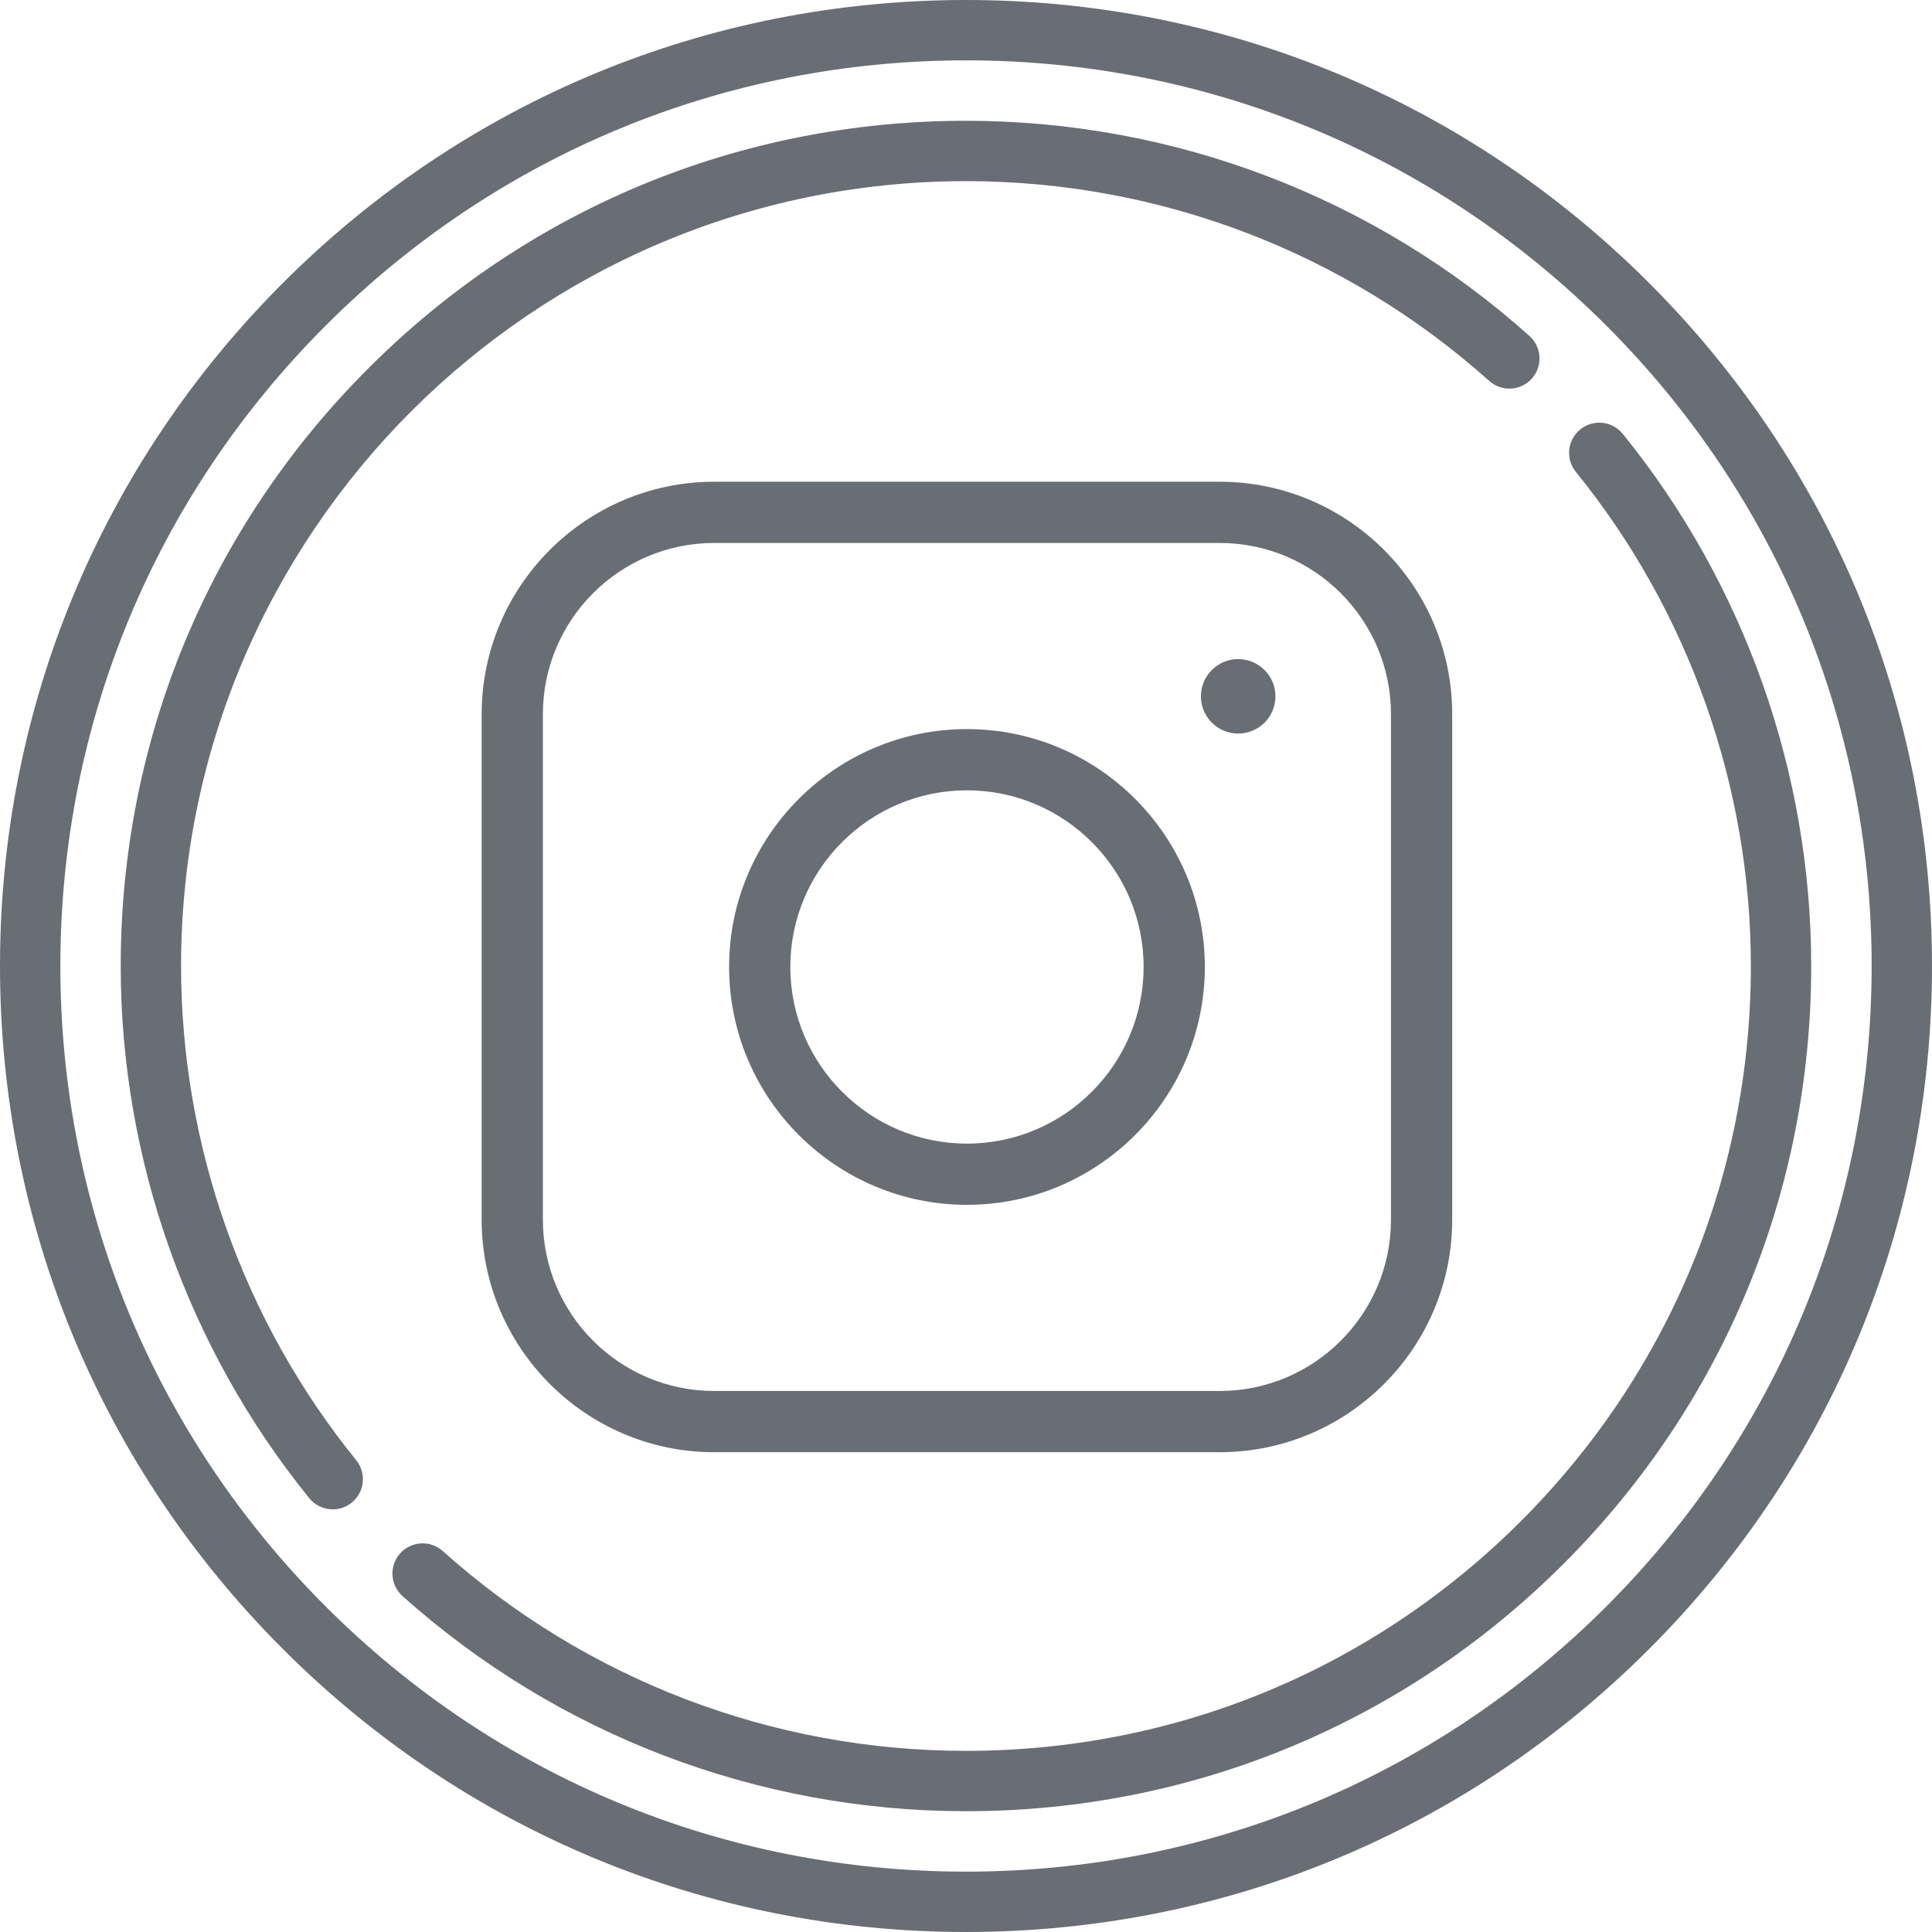 <svg xmlns="http://www.w3.org/2000/svg" width="29" height="29" viewBox="0 0 29 29" fill="none"><g opacity="0.7"><rect width="29" height="29" fill="black" fill-opacity="0"></rect><rect width="29" height="29" fill="black" fill-opacity="0"></rect><rect width="29" height="29" fill="black" fill-opacity="0"></rect><path d="M24.753 4.247C22.015 1.508 18.373 0 14.5 0C10.627 0 6.986 1.508 4.247 4.247C1.508 6.986 0 10.627 0 14.5C0 18.374 1.508 22.015 4.247 24.753C6.986 27.492 10.627 29 14.5 29C18.373 29 22.015 27.492 24.753 24.753C27.492 22.015 29 18.374 29 14.5C29 10.627 27.492 6.986 24.753 4.247ZM24.112 24.113C21.545 26.68 18.131 28.094 14.5 28.094C10.869 28.094 7.455 26.68 4.888 24.113C2.32 21.545 0.906 18.131 0.906 14.5C0.906 10.869 2.32 7.456 4.888 4.888C7.456 2.32 10.869 0.906 14.5 0.906C18.131 0.906 21.545 2.32 24.112 4.888C26.68 7.455 28.094 10.869 28.094 14.5C28.094 18.132 26.68 21.545 24.112 24.113Z" fill="#2A3139"></path><path d="M24.358 6.512C24.2 6.318 23.914 6.288 23.72 6.446C23.526 6.603 23.496 6.889 23.654 7.083C25.348 9.171 26.281 11.805 26.281 14.5C26.281 17.647 25.055 20.606 22.831 22.831C20.606 25.056 17.647 26.281 14.5 26.281C11.597 26.281 8.807 25.216 6.646 23.282C6.459 23.115 6.173 23.131 6.006 23.317C5.839 23.504 5.855 23.79 6.041 23.957C8.369 26.04 11.373 27.187 14.5 27.187C17.889 27.187 21.075 25.868 23.471 23.472C25.867 21.076 27.187 17.889 27.187 14.5C27.187 11.598 26.182 8.761 24.358 6.512Z" fill="#2A3139"></path><path d="M2.718 14.5C2.718 8.004 8.004 2.719 14.5 2.719C17.403 2.719 20.192 3.784 22.354 5.718C22.54 5.885 22.827 5.869 22.993 5.683C23.16 5.496 23.144 5.21 22.958 5.043C20.631 2.96 17.626 1.813 14.5 1.813C11.111 1.813 7.925 3.132 5.529 5.529C3.132 7.925 1.812 11.111 1.812 14.5C1.812 17.402 2.818 20.239 4.642 22.488C4.732 22.599 4.862 22.656 4.994 22.656C5.095 22.656 5.196 22.623 5.28 22.555C5.474 22.397 5.504 22.112 5.346 21.917C3.652 19.829 2.718 17.195 2.718 14.5Z" fill="#2A3139"></path><rect width="14.567" height="14.567" fill="black" fill-opacity="0" transform="translate(7.23 7.231)"></rect><path d="M18.308 7.231H10.72C8.796 7.231 7.23 8.796 7.23 10.72V18.308C7.23 20.232 8.796 21.798 10.72 21.798H18.308C20.232 21.798 21.798 20.232 21.798 18.308V10.72C21.798 8.796 20.232 7.231 18.308 7.231ZM20.879 18.308C20.879 19.726 19.726 20.879 18.308 20.879H10.72C9.303 20.879 8.149 19.726 8.149 18.308V10.72C8.149 9.303 9.303 8.15 10.72 8.15H18.308C19.726 8.15 20.879 9.303 20.879 10.72V18.308Z" fill="#2A3139"></path><path d="M18.585 9.893C18.277 9.893 18.026 10.144 18.026 10.452C18.026 10.761 18.277 11.011 18.585 11.011C18.894 11.011 19.145 10.761 19.145 10.452C19.145 10.144 18.894 9.893 18.585 9.893Z" fill="#2A3139"></path><path d="M14.514 10.944C12.546 10.944 10.944 12.545 10.944 14.514C10.944 16.483 12.546 18.085 14.514 18.085C16.483 18.085 18.085 16.483 18.085 14.514C18.085 12.545 16.483 10.944 14.514 10.944ZM14.514 17.166C13.052 17.166 11.863 15.976 11.863 14.514C11.863 13.052 13.052 11.863 14.514 11.863C15.976 11.863 17.166 13.052 17.166 14.514C17.166 15.976 15.976 17.166 14.514 17.166Z" fill="#2A3139"></path></g></svg>
